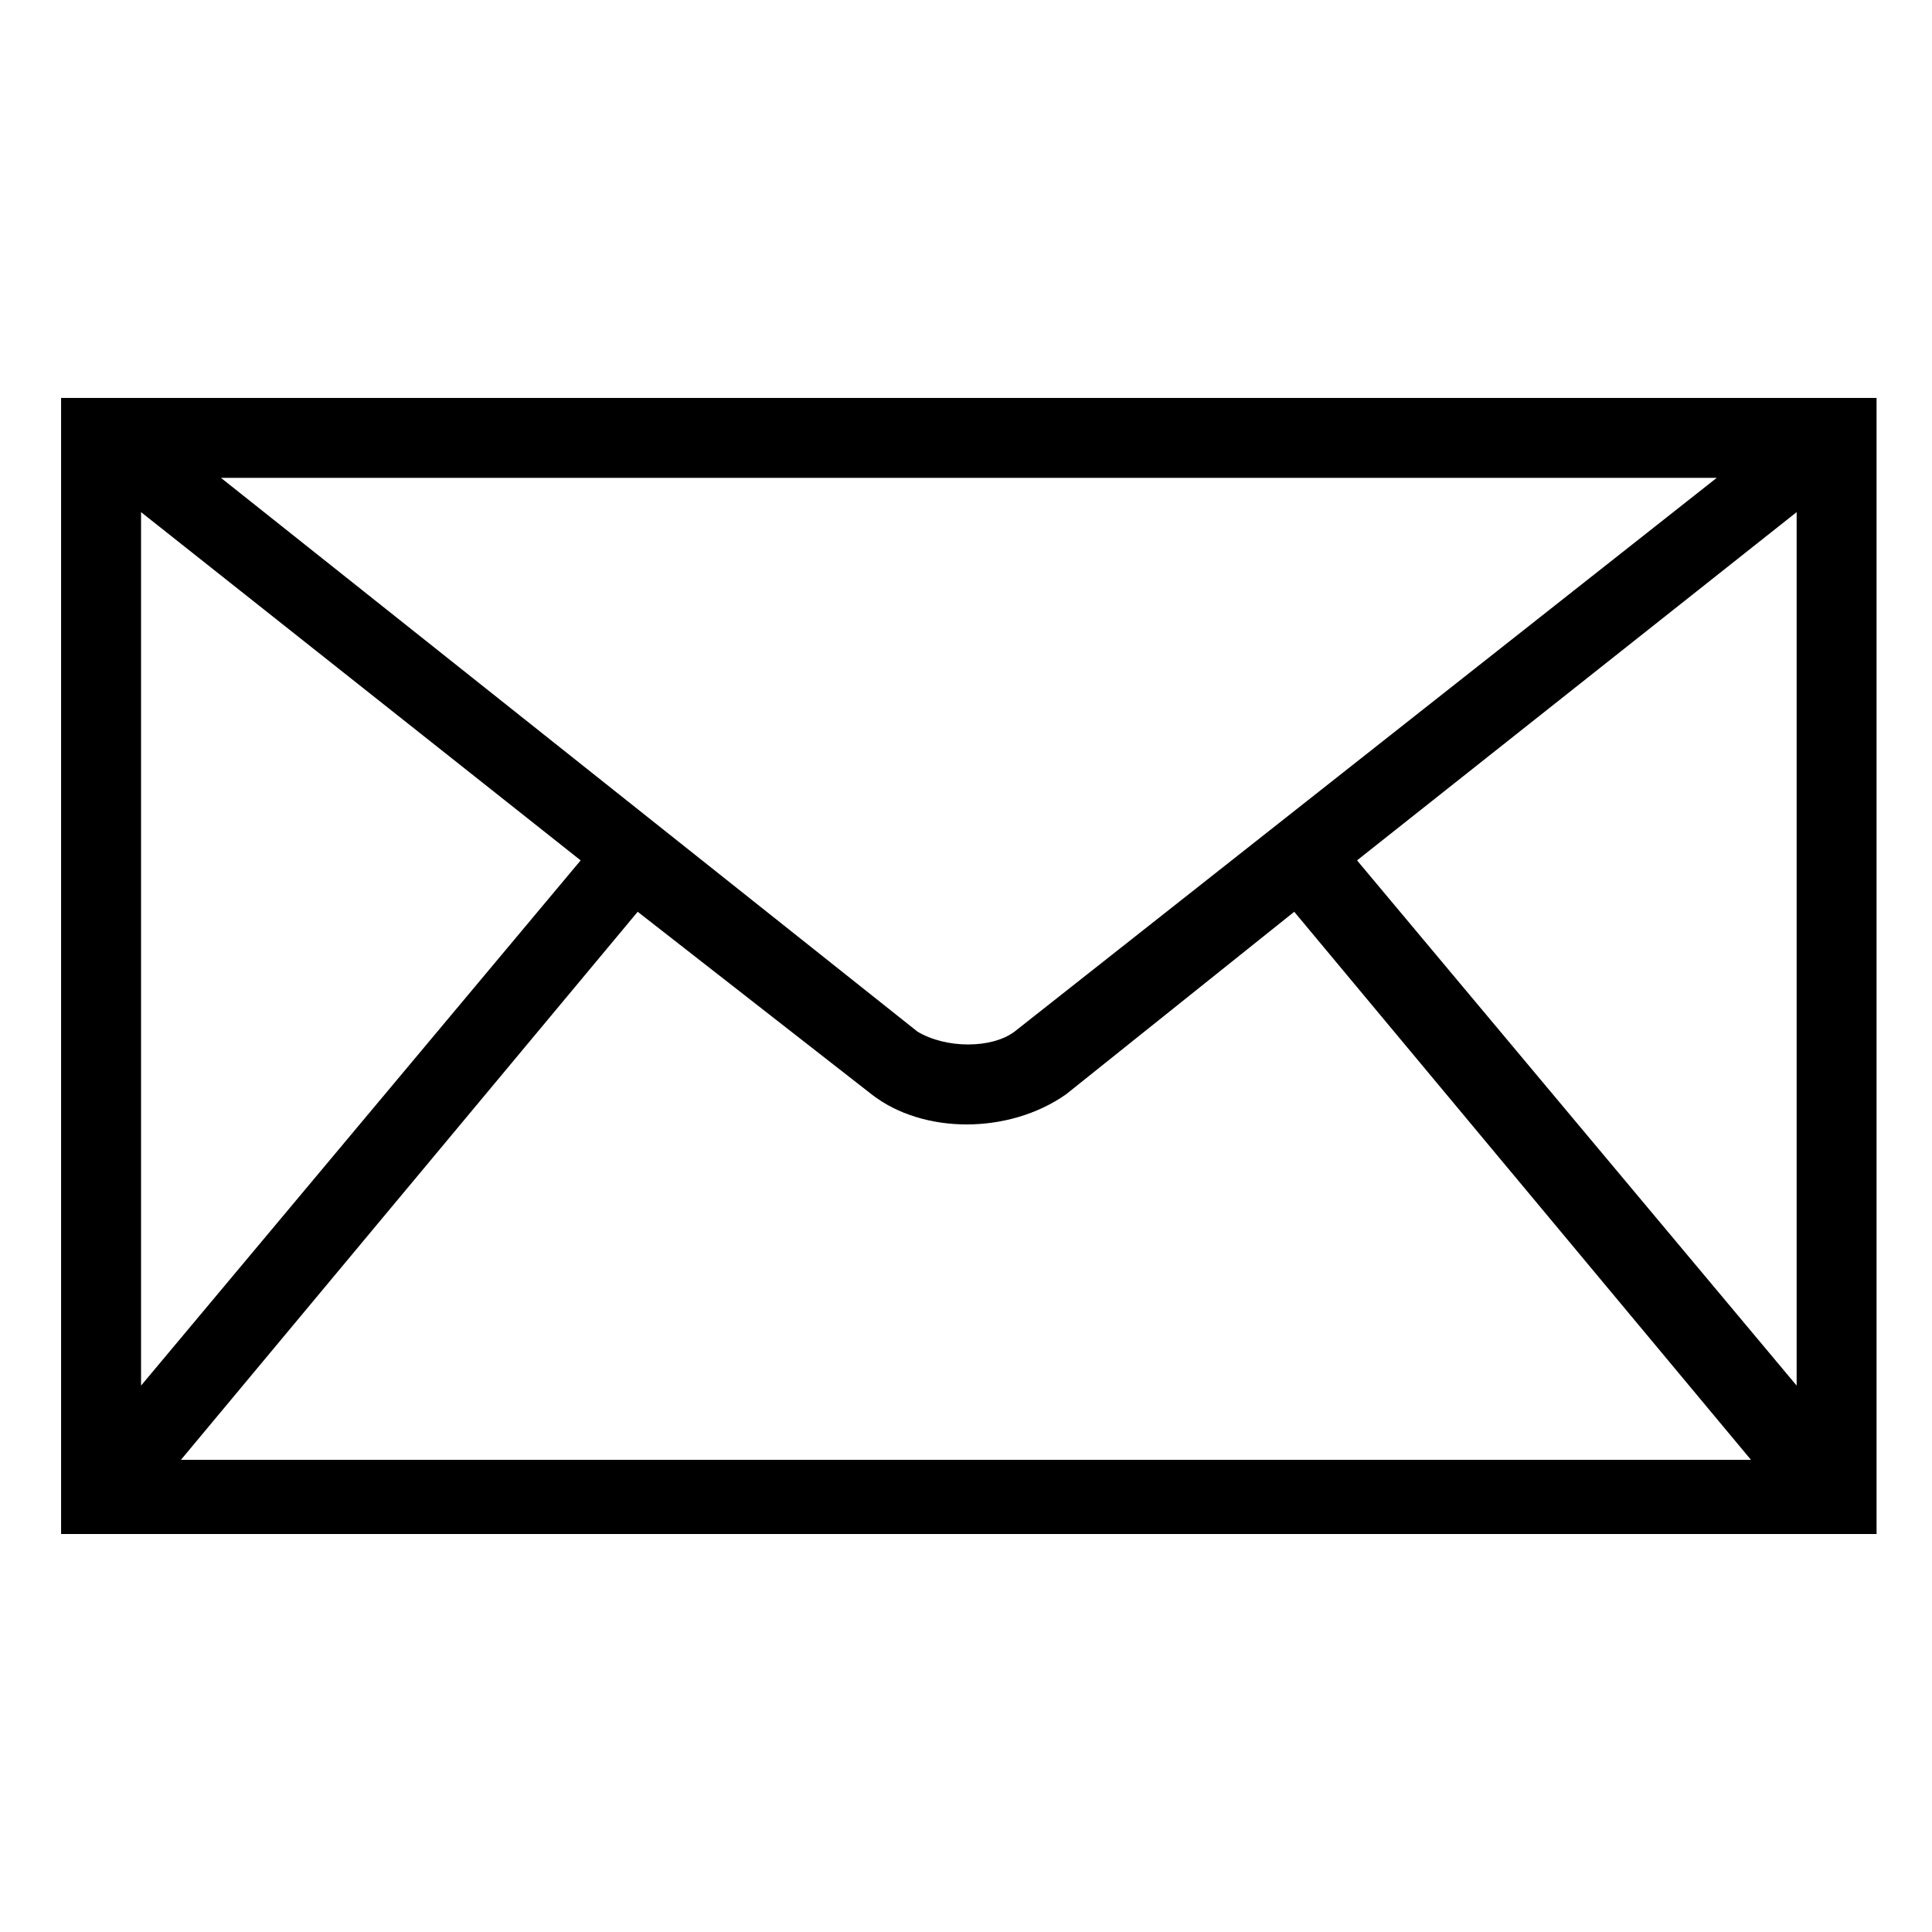 <?xml version="1.0" encoding="UTF-8"?>
<!-- Uploaded to: ICON Repo, www.iconrepo.com, Generator: ICON Repo Mixer Tools -->
<svg fill="#000000" width="800px" height="800px" version="1.1" viewBox="144 144 512 512" xmlns="http://www.w3.org/2000/svg">
 <path d="m641.31 249.46v301.07h-481.12v-301.07h481.12zm-459.93 261.74 116.5-139.19-116.5-92.289zm21.18-240.56 184.58 146.75c7.566 4.539 19.668 4.539 25.719 0l186.09-146.75zm417.57 9.078-116.5 92.289 116.5 139.19zm-12.105 251.15-121.04-145.24-60.52 48.414c-15.129 10.59-37.824 10.59-51.441 0l-62.031-48.414-121.04 145.24z" fill-rule="evenodd"/>
</svg>